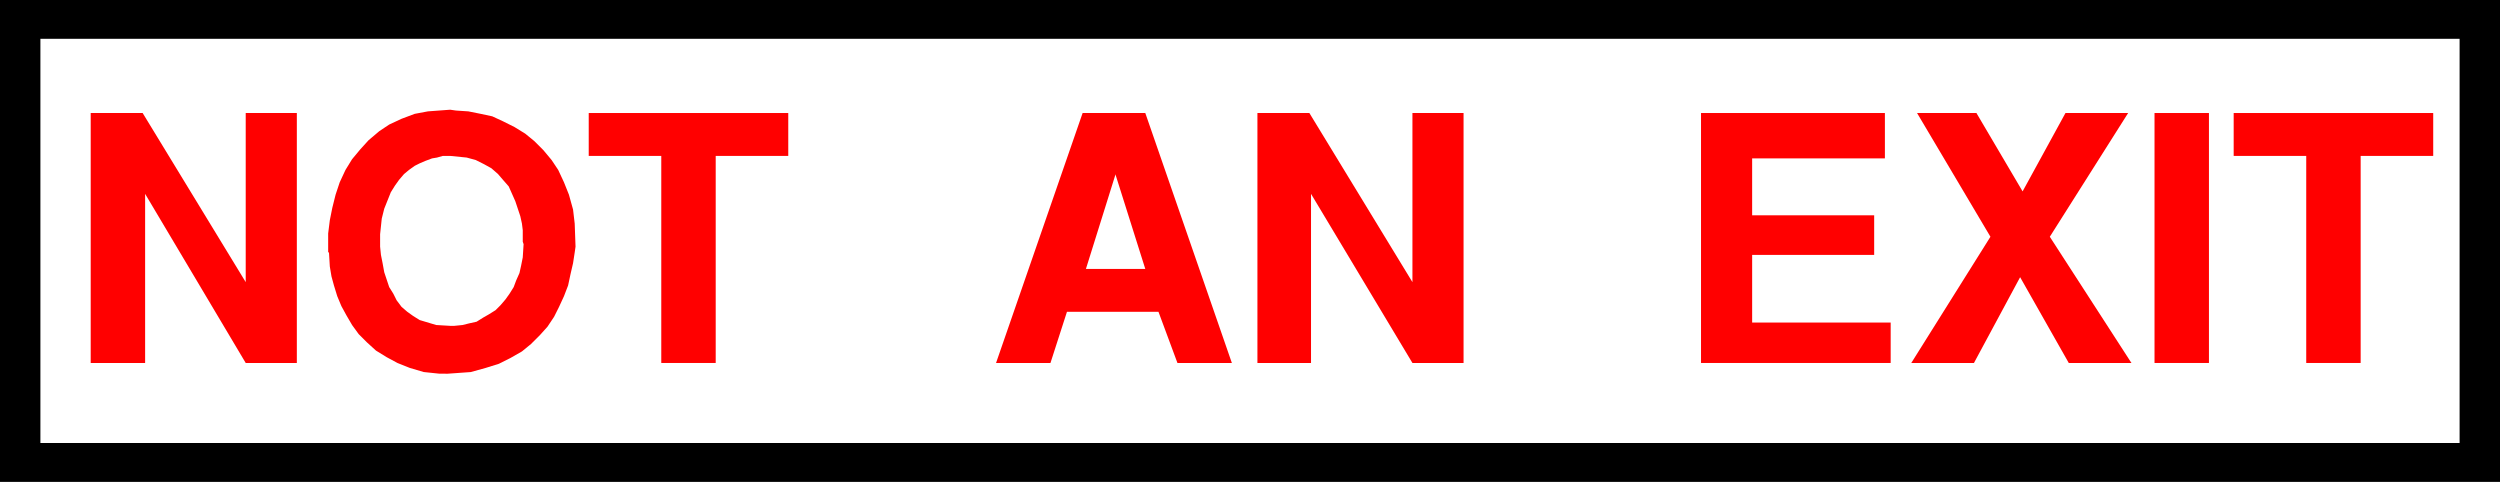 <?xml version="1.0" encoding="UTF-8" standalone="no"?>
<svg
   version="1.0"
   width="129.638mm"
   height="24.982mm"
   id="svg13"
   sodipodi:docname="No Exit 3.wmf"
   xmlns:inkscape="http://www.inkscape.org/namespaces/inkscape"
   xmlns:sodipodi="http://sodipodi.sourceforge.net/DTD/sodipodi-0.dtd"
   xmlns="http://www.w3.org/2000/svg"
   xmlns:svg="http://www.w3.org/2000/svg">
  <rect width="100%" height="100%" fill="#333333" stroke="none"/>
  <sodipodi:namedview
     id="namedview13"
     pagecolor="#ffffff"
     bordercolor="#000000"
     borderopacity="0.25"
     inkscape:showpageshadow="2"
     inkscape:pageopacity="0.0"
     inkscape:pagecheckerboard="0"
     inkscape:deskcolor="#d1d1d1"
     inkscape:document-units="mm" />
  <defs
     id="defs1">
    <pattern
       id="WMFhbasepattern"
       patternUnits="userSpaceOnUse"
       width="6"
       height="6"
       x="0"
       y="0" />
  </defs>
  <path
     style="fill:#000000;fill-opacity:1;fill-rule:evenodd;stroke:none"
     d="M 0,0 H 489.971 V 94.419 H 0 Z"
     id="path1" />
  <path
     style="fill:#ffffff;fill-opacity:1;fill-rule:evenodd;stroke:none"
     d="M 7.757,7.599 H 482.052 V 86.82 H 7.918 v -79.222 0 z"
     id="path2" />
  <path
     style="fill:#ff0000;fill-opacity:1;fill-rule:evenodd;stroke:none"
     d="M 451.995,71.138 V 30.557 H 437.774 v -8.407 h 39.107 v 8.407 H 462.66 V 71.138 Z"
     id="path3" />
  <path
     style="fill:#ff0000;fill-opacity:1;fill-rule:evenodd;stroke:none"
     d="M 422.26,71.138 V 22.15 h 10.666 V 71.138 h -10.666 z"
     id="path4" />
  <path
     style="fill:#ff0000;fill-opacity:1;fill-rule:evenodd;stroke:none"
     d="M 374.588,71.138 390.102,46.401 375.72,22.15 h 11.635 l 9.05,15.359 8.403,-15.359 h 12.282 l -15.352,24.251 15.998,24.737 h -12.282 l -9.534,-16.814 -9.05,16.814 h -12.12 v 0 z"
     id="path5" />
  <path
     style="fill:#ff0000;fill-opacity:1;fill-rule:evenodd;stroke:none"
     d="M 333.38,71.138 V 22.15 h 36.037 v 8.892 h -26.018 v 11.156 h 23.917 v 7.76 H 343.4 V 63.216 h 27.149 v 7.922 z"
     id="path6" />
  <path
     style="fill:#ff0000;fill-opacity:1;fill-rule:evenodd;stroke:none"
     d="M 246.44,71.138 V 22.15 h 10.181 l 20.2,33.144 V 22.15 h 10.019 V 71.138 H 276.82 L 256.944,37.994 V 71.138 Z"
     id="path7" />
  <path
     style="fill:#ff0000;fill-opacity:1;fill-rule:evenodd;stroke:none"
     d="m 195.213,71.138 16.968,-48.988 h 12.282 l 16.968,48.988 h -10.666 l -3.717,-10.024 h -17.938 l -3.232,10.024 z"
     id="path8" />
  <path
     style="fill:#ff0000;fill-opacity:1;fill-rule:evenodd;stroke:none"
     d="M 129.603,71.138 V 30.557 h -14.221 v -8.407 h 39.107 v 8.407 H 140.269 V 71.138 h -10.666 z"
     id="path9" />
  <path
     style="fill:#ff0000;fill-opacity:1;fill-rule:evenodd;stroke:none"
     d="m 64.317,49.473 v -1.132 -2.587 l 0.323,-2.587 0.485,-2.425 0.646,-2.587 0.808,-2.425 1.131,-2.425 1.293,-2.102 1.616,-1.94 1.616,-1.778 2.101,-1.778 1.939,-1.293 2.424,-1.132 2.586,-0.97 2.586,-0.485 4.363,-0.323 1.131,0.162 2.424,0.162 2.424,0.485 2.262,0.485 2.101,0.97 2.262,1.132 2.101,1.293 1.778,1.455 1.778,1.778 1.616,1.94 1.293,1.94 1.131,2.425 0.97,2.425 0.808,2.91 0.323,2.749 0.162,4.527 -0.162,1.132 -0.323,2.102 -0.485,2.102 -0.485,2.263 -0.808,2.102 -0.97,2.102 -0.97,1.94 -1.293,1.94 -1.454,1.617 -1.778,1.778 -1.778,1.455 -2.262,1.293 -2.262,1.132 -2.586,0.808 -2.909,0.808 -4.525,0.323 H 86.133 L 83.062,72.916 80.315,72.108 77.891,71.138 75.79,70.006 73.69,68.713 71.912,67.096 70.296,65.479 69.003,63.701 67.872,61.76 66.902,59.982 66.094,58.042 l -0.646,-2.102 -0.485,-1.778 -0.323,-1.94 -0.162,-2.749 v 0 z"
     id="path10" />
  <path
     style="fill:#ff0000;fill-opacity:1;fill-rule:evenodd;stroke:none"
     d="M 17.776,71.138 V 22.15 H 27.957 L 48.157,55.293 V 22.15 H 58.176 V 71.138 H 48.157 L 28.442,37.994 V 71.138 Z"
     id="path11" />
  <path
     style="fill:#ffffff;fill-opacity:1;fill-rule:evenodd;stroke:none"
     d="m 218.645,34.114 -5.818,18.593 h 11.635 l -5.818,-18.431 v 0 z"
     id="path12" />
  <path
     style="fill:#ffffff;fill-opacity:1;fill-rule:evenodd;stroke:none"
     d="m 74.498,45.916 v 0.97 1.455 l 0.162,1.617 0.323,1.617 0.323,1.778 0.485,1.455 0.485,1.455 0.808,1.293 0.646,1.293 0.97,1.293 1.131,0.97 1.131,0.808 1.293,0.808 1.616,0.485 1.616,0.485 2.747,0.162 h 0.808 l 1.616,-0.162 1.293,-0.323 1.454,-0.323 1.293,-0.808 1.131,-0.647 1.293,-0.808 0.97,-0.97 0.97,-1.132 0.808,-1.132 0.808,-1.293 0.485,-1.293 0.646,-1.455 0.323,-1.455 0.323,-1.617 0.162,-2.587 -0.162,-0.485 v -0.97 -1.293 l -0.162,-1.293 -0.323,-1.455 -0.485,-1.455 -0.485,-1.455 -0.646,-1.455 L 99.707,36.539 98.576,35.245 97.606,34.114 96.313,32.982 94.859,32.174 93.243,31.365 91.465,30.88 88.234,30.557 h -0.485 -0.97 l -1.131,0.323 -0.97,0.162 -1.293,0.485 -1.131,0.485 -0.97,0.485 -1.131,0.808 -0.97,0.808 -0.97,1.132 -0.808,1.132 -0.808,1.293 -0.646,1.617 -0.646,1.617 -0.485,1.94 -0.323,3.072 z"
     id="path13" />
</svg>
